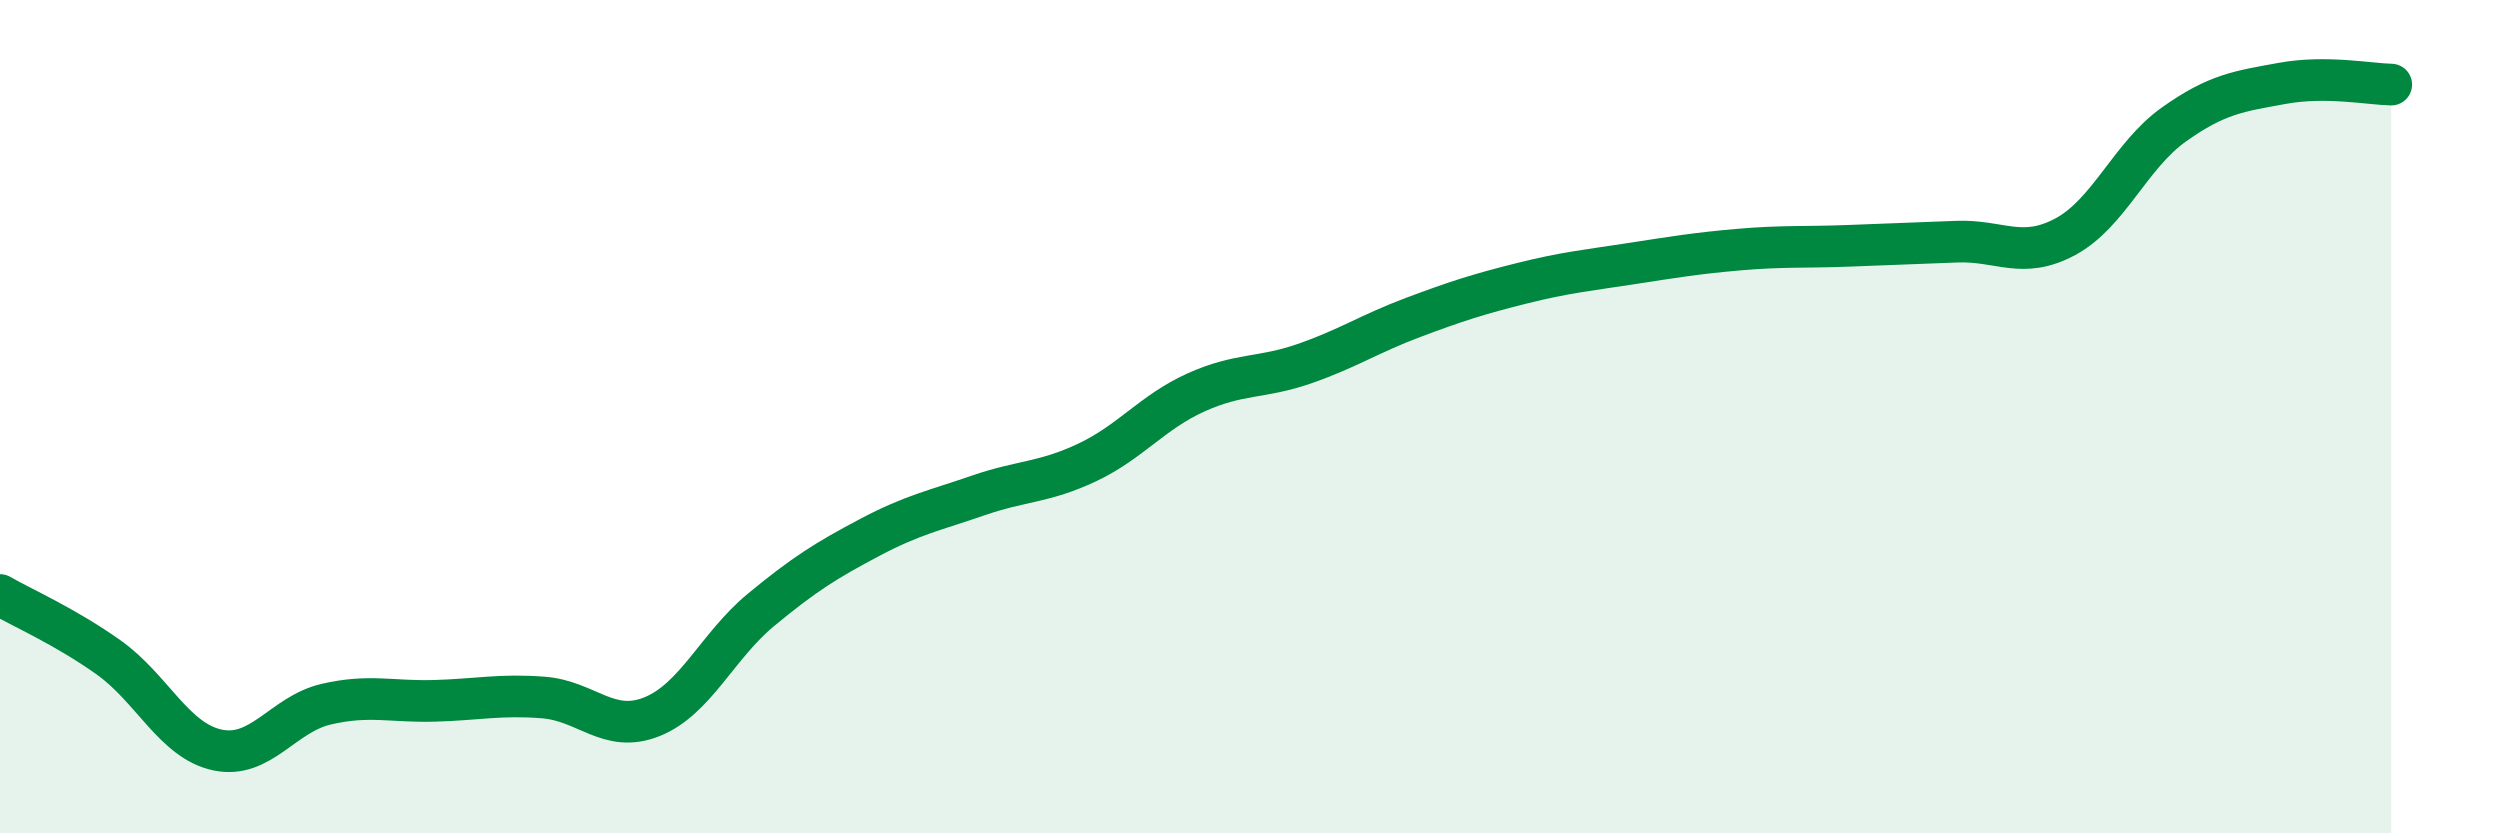 
    <svg width="60" height="20" viewBox="0 0 60 20" xmlns="http://www.w3.org/2000/svg">
      <path
        d="M 0,14.28 C 0.52,14.58 1.57,15.04 2.61,15.78 C 3.65,16.52 4.18,17.78 5.22,18 C 6.26,18.22 6.79,17.14 7.83,16.9 C 8.87,16.66 9.39,16.85 10.43,16.82 C 11.47,16.79 12,16.66 13.04,16.74 C 14.08,16.82 14.61,17.62 15.65,17.2 C 16.69,16.78 17.22,15.5 18.26,14.64 C 19.3,13.78 19.83,13.45 20.87,12.9 C 21.91,12.35 22.44,12.25 23.48,11.89 C 24.52,11.53 25.05,11.59 26.09,11.1 C 27.13,10.61 27.66,9.89 28.7,9.42 C 29.74,8.95 30.26,9.09 31.3,8.73 C 32.34,8.37 32.87,8.01 33.91,7.62 C 34.95,7.23 35.48,7.06 36.52,6.8 C 37.56,6.54 38.09,6.49 39.13,6.33 C 40.17,6.17 40.7,6.08 41.74,5.99 C 42.78,5.9 43.31,5.94 44.35,5.9 C 45.39,5.86 45.92,5.84 46.96,5.8 C 48,5.76 48.53,6.24 49.57,5.68 C 50.61,5.12 51.13,3.73 52.17,2.99 C 53.21,2.25 53.74,2.19 54.78,2 C 55.82,1.81 56.87,2.02 57.39,2.03L57.39 20L0 20Z"
        fill="#008740"
        opacity="0.1"
        stroke-linecap="round"
        stroke-linejoin="round"
      />
      <path
        d="M 0,14.28 C 0.52,14.58 1.57,15.04 2.61,15.78 C 3.65,16.52 4.18,17.78 5.22,18 C 6.26,18.22 6.79,17.14 7.83,16.9 C 8.87,16.66 9.39,16.85 10.43,16.82 C 11.47,16.79 12,16.66 13.04,16.74 C 14.08,16.82 14.61,17.62 15.65,17.2 C 16.69,16.78 17.22,15.5 18.26,14.64 C 19.3,13.78 19.83,13.45 20.87,12.9 C 21.91,12.35 22.44,12.25 23.48,11.89 C 24.52,11.53 25.05,11.59 26.09,11.1 C 27.13,10.61 27.66,9.89 28.7,9.42 C 29.74,8.95 30.26,9.09 31.3,8.73 C 32.34,8.37 32.87,8.01 33.91,7.62 C 34.95,7.23 35.48,7.06 36.52,6.8 C 37.56,6.54 38.09,6.49 39.13,6.33 C 40.17,6.17 40.7,6.08 41.74,5.99 C 42.78,5.9 43.31,5.94 44.35,5.9 C 45.39,5.86 45.92,5.84 46.96,5.8 C 48,5.76 48.53,6.24 49.57,5.68 C 50.61,5.12 51.13,3.73 52.17,2.99 C 53.21,2.25 53.74,2.19 54.78,2 C 55.82,1.81 56.87,2.02 57.39,2.03"
        stroke="#008740"
        stroke-width="1"
        fill="none"
        stroke-linecap="round"
        stroke-linejoin="round"
      />
    </svg>
  